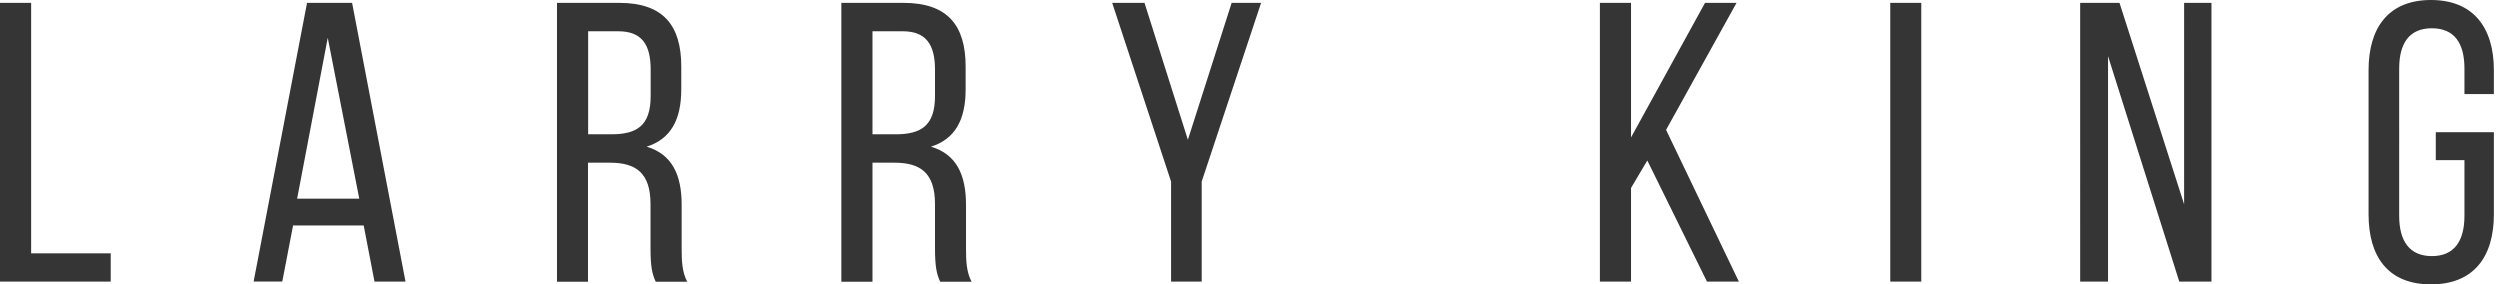 <svg width="211" height="24" viewBox="0 0 211 24" fill="none" xmlns="http://www.w3.org/2000/svg"><path fill-rule="evenodd" clip-rule="evenodd" d="M210.483 7.938V5.915c0-3.562-1.715-5.915-5.31-5.915-3.595 0-5.266 2.353-5.266 5.915v12.17c0 3.562 1.627 5.915 5.266 5.915 3.639 0 5.31-2.353 5.31-5.915V11.16h-4.903v2.353h2.419v4.705c0 2.122-.858 3.397-2.749 3.397s-2.759-1.275-2.759-3.397V5.783c0-2.122.846-3.397 2.759-3.397 1.913 0 2.749 1.275 2.749 3.397v2.155h2.484ZM93.869.242l4.97 15.084v8.443h2.583v-8.443L106.436.242h-2.485l-3.694 11.555L96.596.242h-2.727ZM57.5 5.618c0-3.496-1.54-5.376-5.233-5.376H47.01V23.78h2.617V13.731h1.847c2.188 0 3.43.847 3.43 3.497v3.694c0 1.583.132 2.187.44 2.858h2.66c-.44-.814-.472-1.792-.472-2.825v-3.672c0-2.518-.803-4.266-2.958-4.904 2.023-.637 2.925-2.253 2.925-4.837V5.618Zm-2.584 2.496c0 2.55-1.231 3.22-3.32 3.22h-1.957V2.64h2.55c1.957 0 2.727 1.099 2.727 3.22v2.255ZM0 23.769V.242h2.628v21.141h6.717v2.386H0Zm24.737-4.75-.912 4.74h-2.419L25.914.241h3.803l4.508 23.527h-2.617l-.912-4.738h-5.948l-.01-.011Zm.341-2.253h5.244l-2.66-13.578-2.584 13.578ZM76.254.242c3.705 0 5.245 1.88 5.245 5.376v1.924c0 2.584-.902 4.2-2.925 4.837 2.155.638 2.957 2.386 2.957 4.904v3.672c0 1.033.033 2.012.473 2.825h-2.65c-.307-.67-.44-1.275-.44-2.858v-3.694c0-2.65-1.241-3.497-3.43-3.497h-1.846v10.05H71.01V.24h5.244Zm-.67 11.093c2.089 0 3.33-.67 3.33-3.221V5.86c0-2.122-.78-3.221-2.726-3.221h-2.55v8.696h1.946Zm63.449 2.21-1.374 2.32v7.904h-2.628V.242h2.628v11.357L143.904.242h2.66l-5.948 10.719 6.146 12.808h-2.693l-5.036-10.224ZM162.155.242v23.527h-2.617V.242h2.617Zm15.763 23.527h-2.352V.242h3.32l5.453 16.997V.242h2.308v23.527h-2.715l-6.014-19.03v19.03Z" fill="#353535"/></svg>